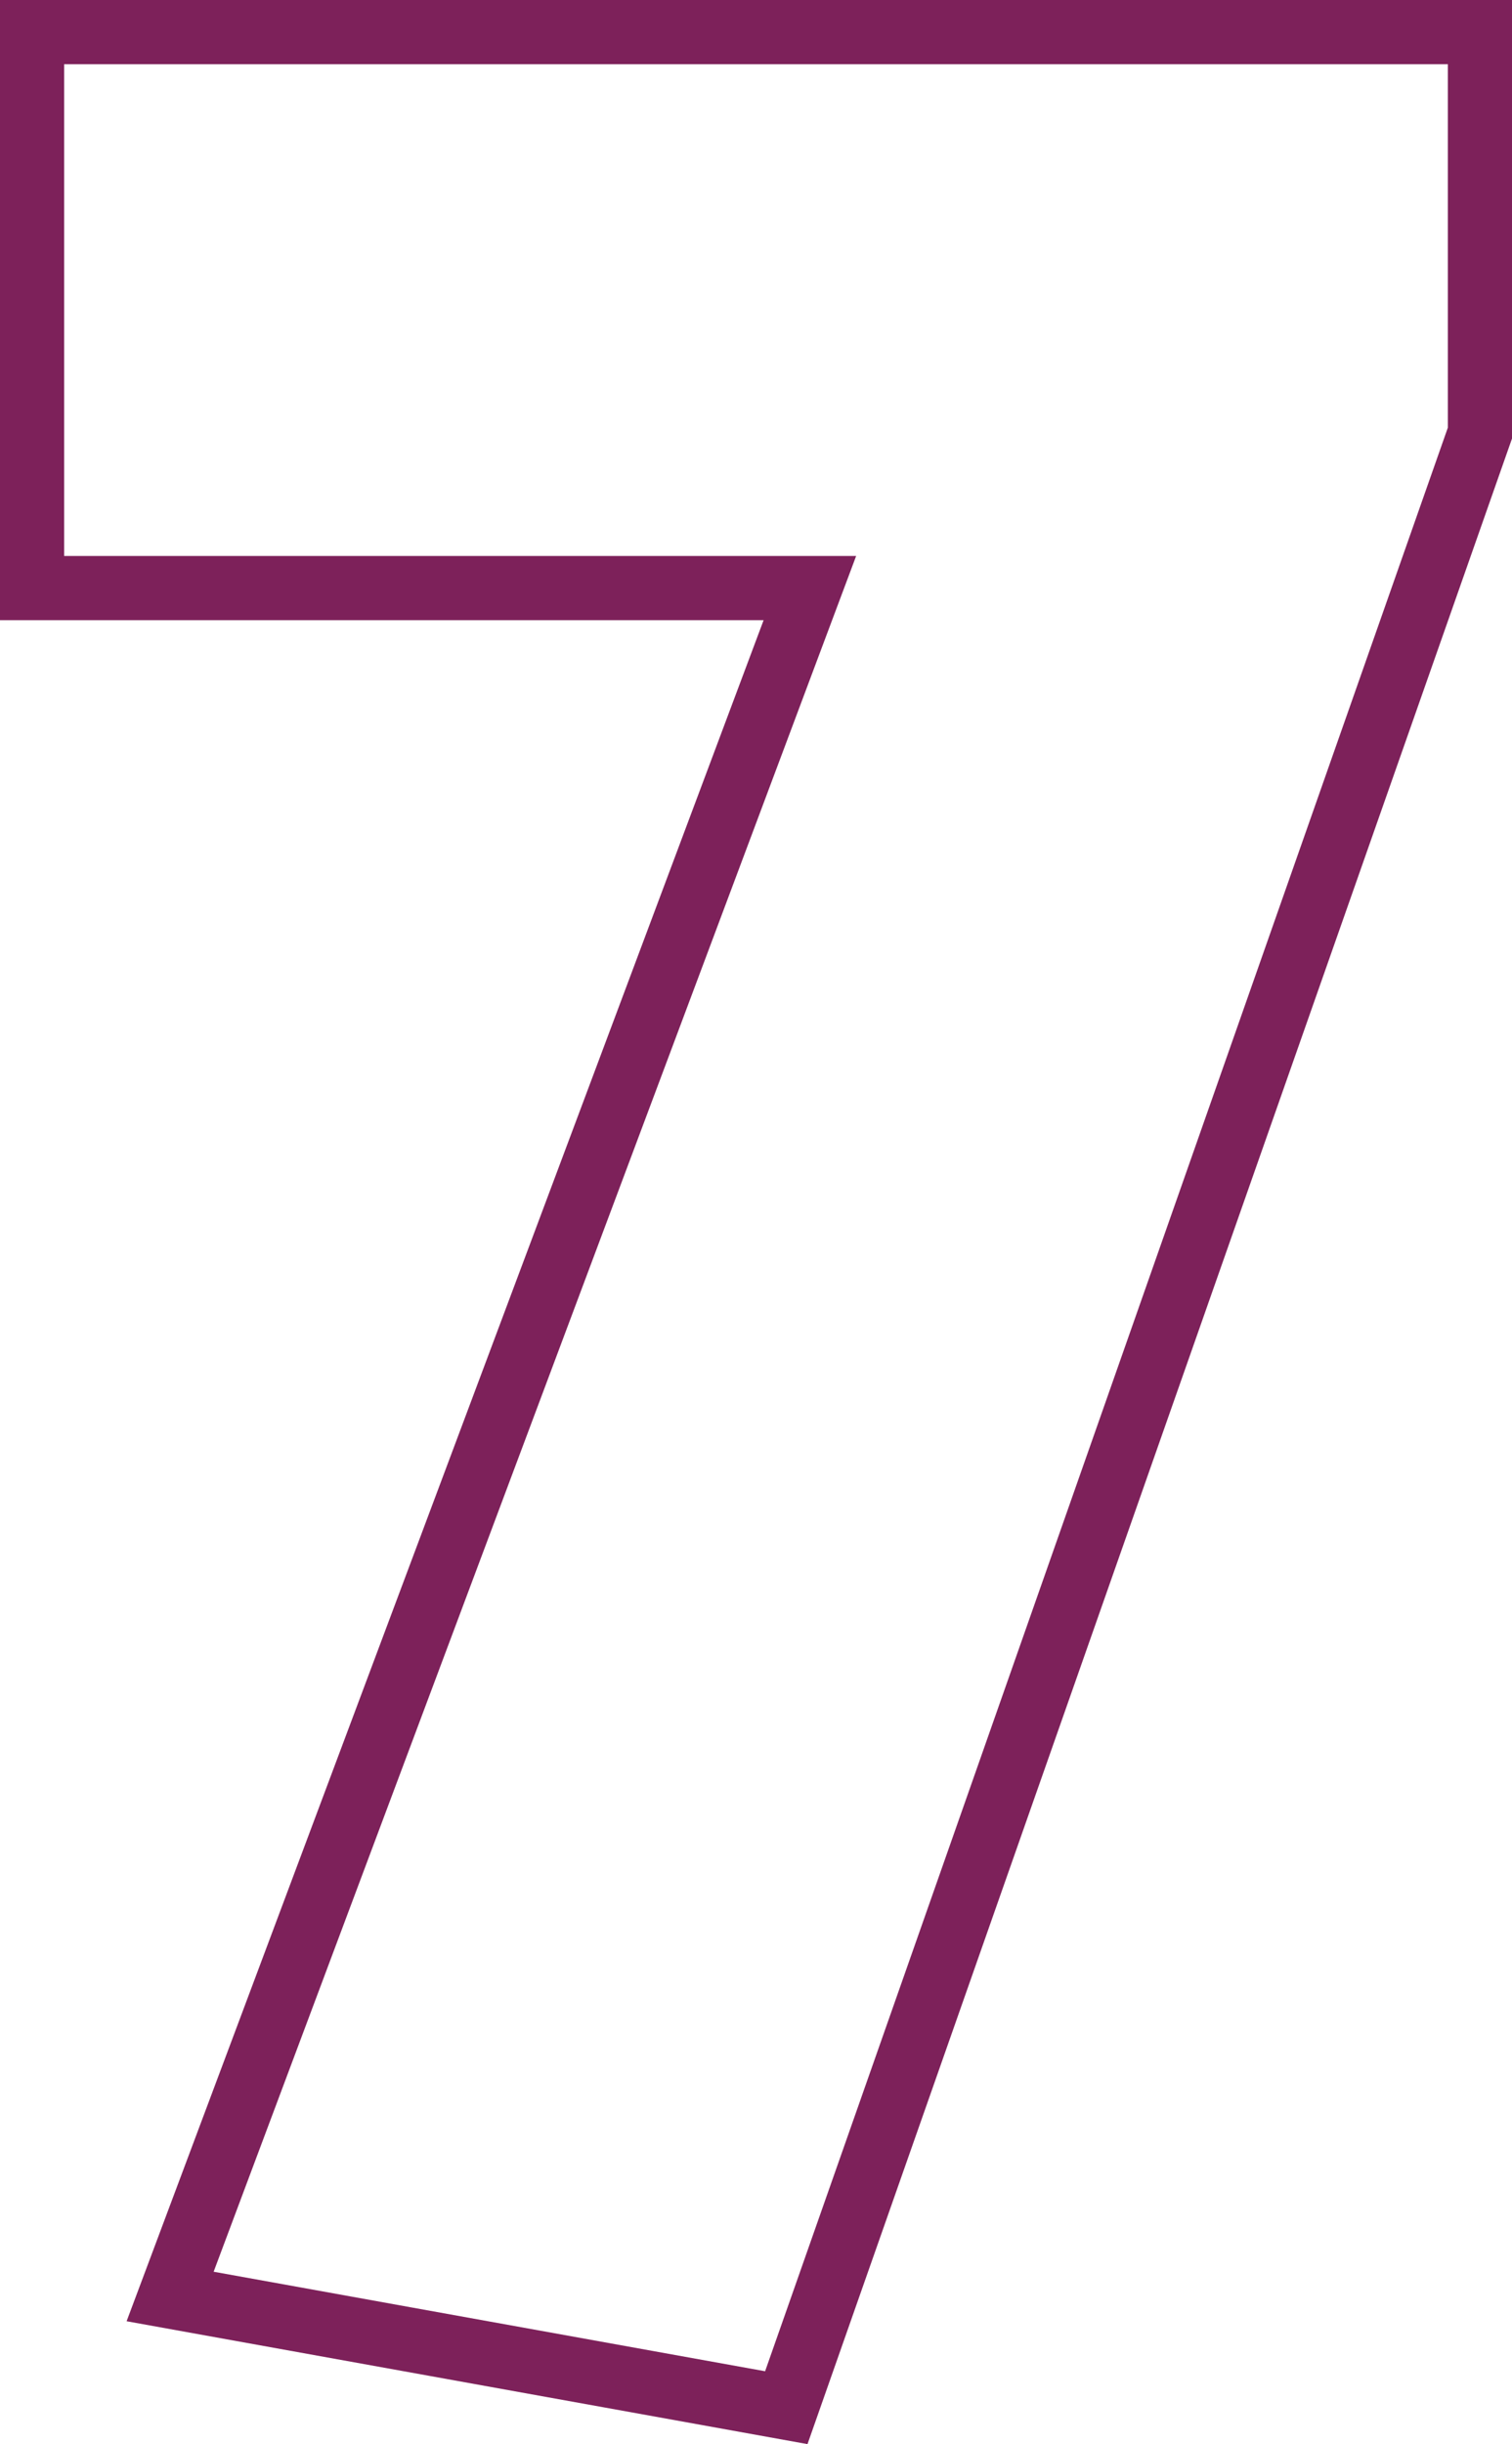 <?xml version="1.0" encoding="UTF-8"?> <svg xmlns="http://www.w3.org/2000/svg" width="47.15" height="76.16" viewBox="0 0 47.15 76.16"><path id="_7" data-name="7" d="M1.26-72.135V-54.81H25.515L5.565-1.575,24.78,1.89,46.41-59.64V-72.135Z" transform="translate(-0.26 73.135)" fill="none" stroke="#7d215a" stroke-width="2"></path></svg> 